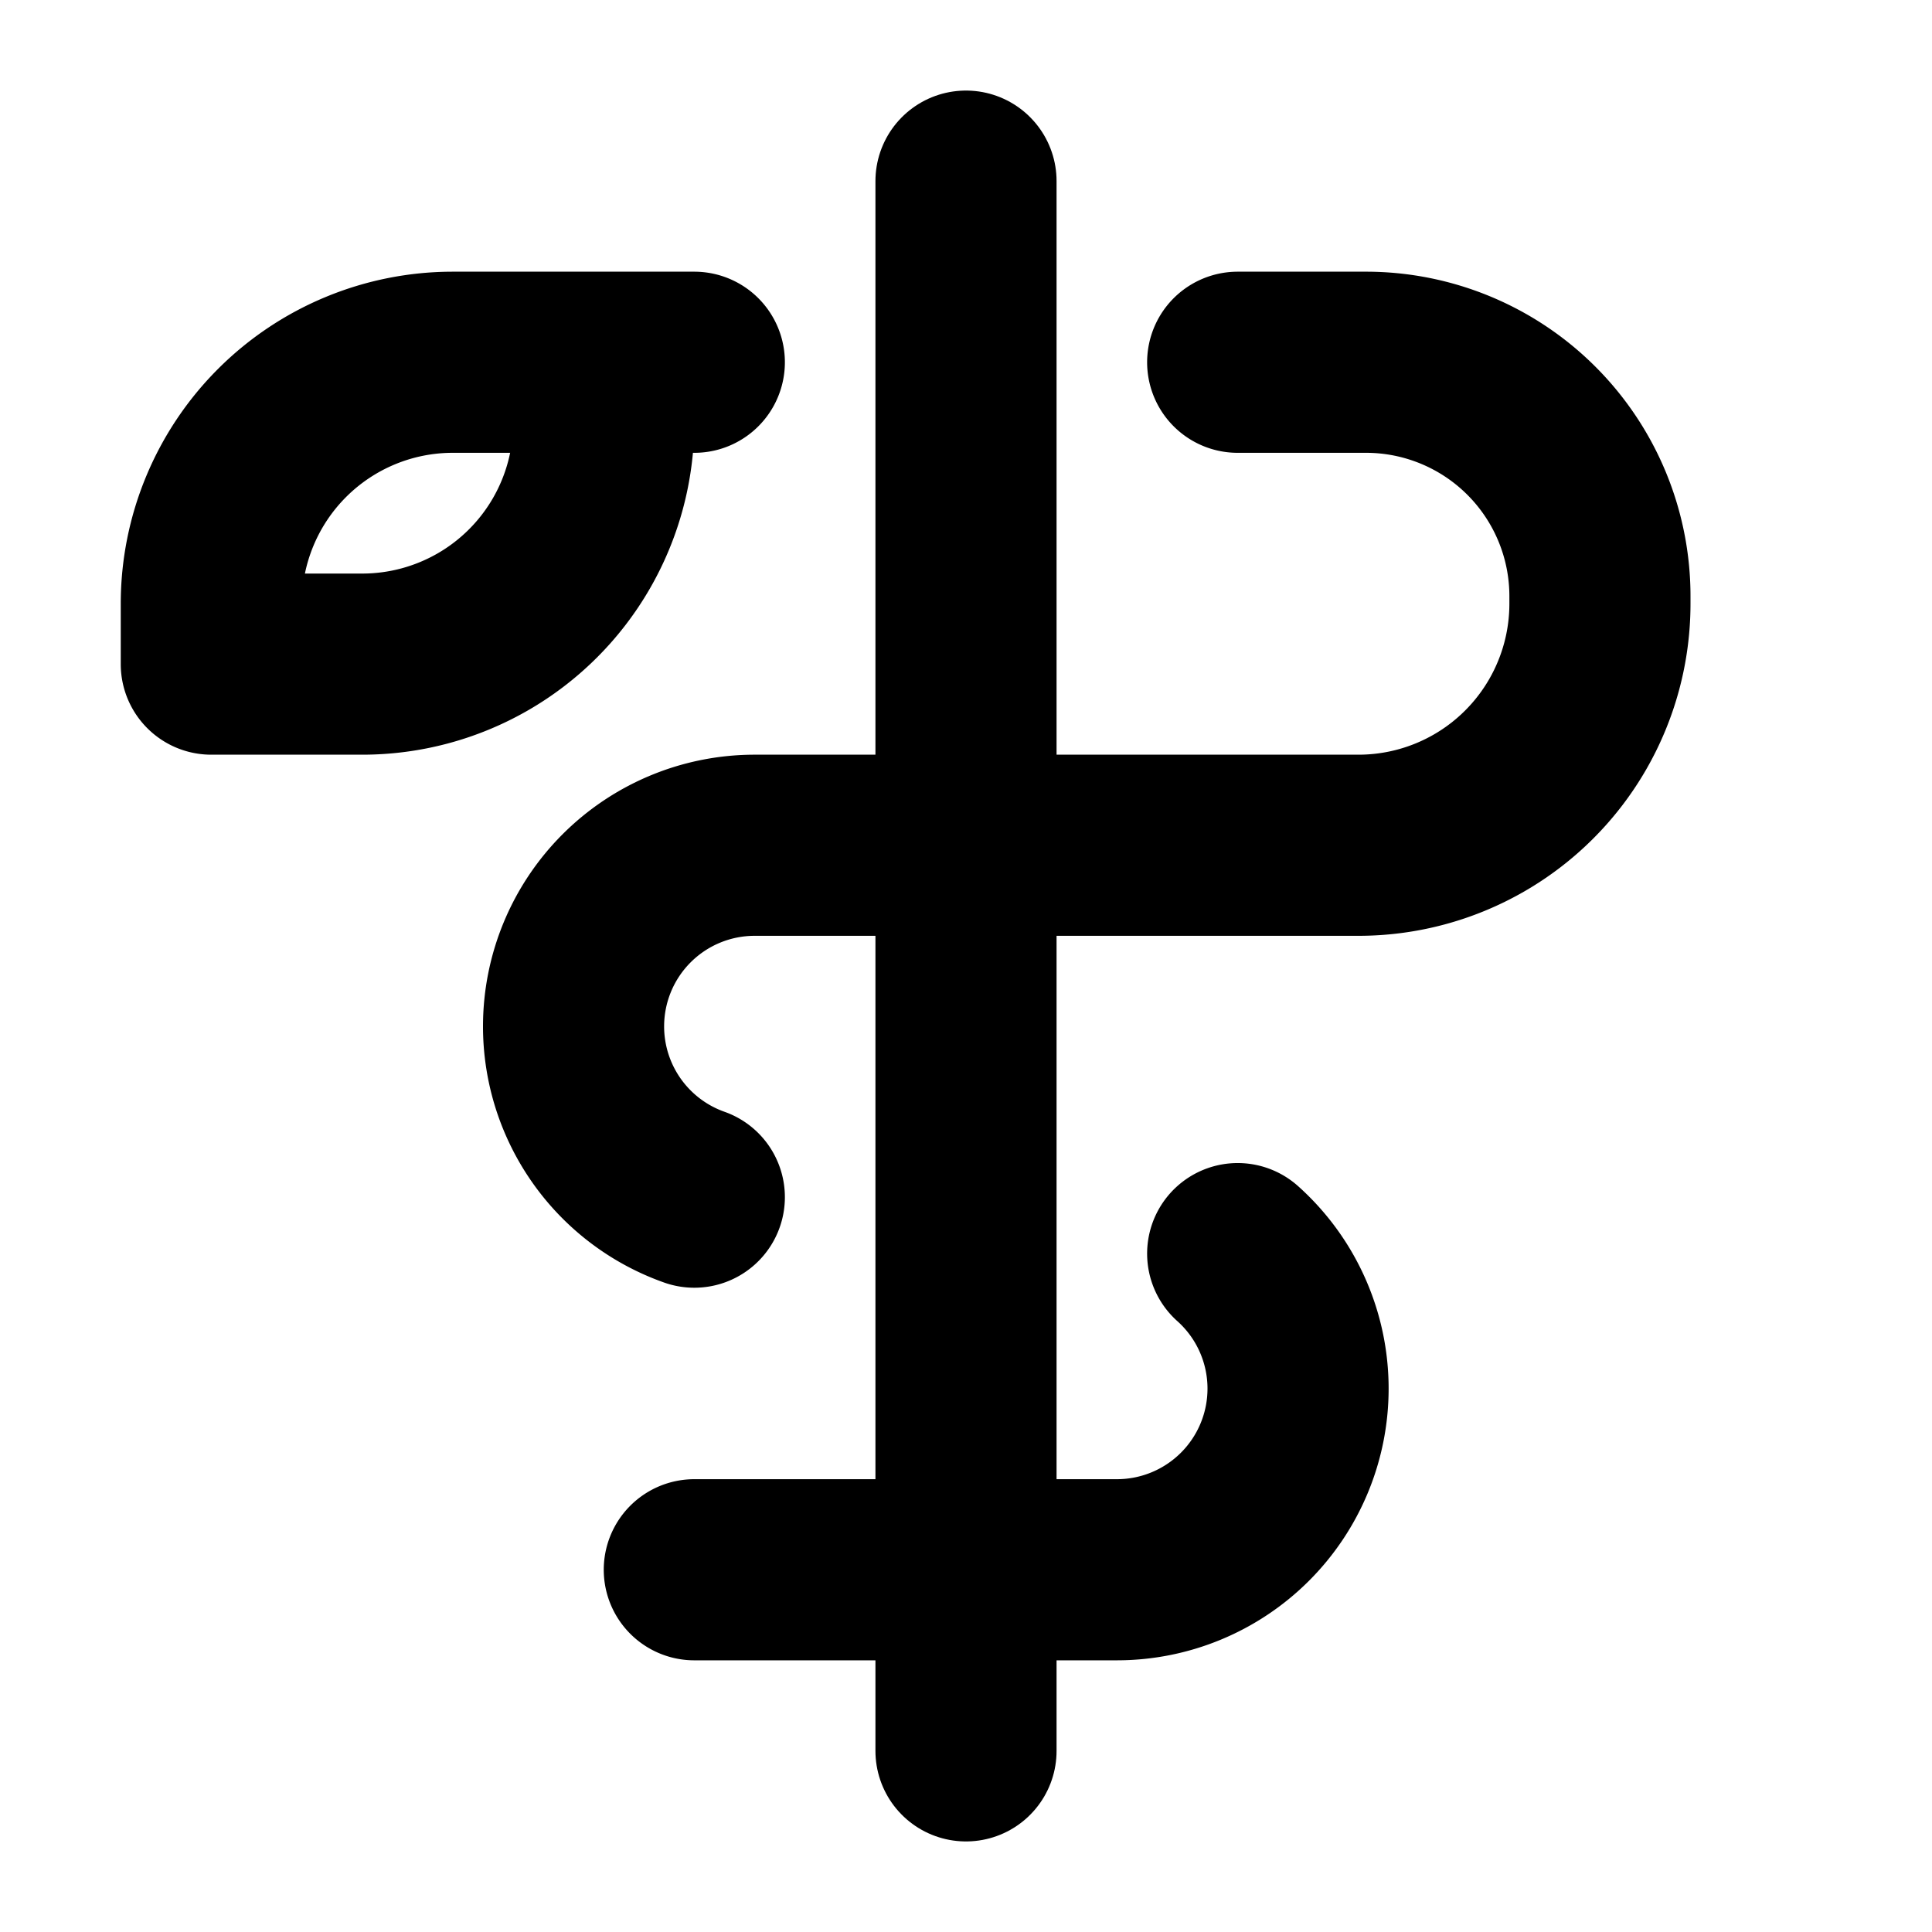 <svg xmlns="http://www.w3.org/2000/svg" viewBox="0 0 256 256"><rect width="256" height="256" fill="none"/><line x1="128" y1="24" x2="128" y2="232" fill="none" stroke="currentColor" stroke-linecap="round" stroke-linejoin="round" stroke-width="24"/><path d="M80,48v8A32,32,0,0,1,48,88H28V80A32,32,0,0,1,60,48H92" fill="none" stroke="currentColor" stroke-linecap="round" stroke-linejoin="round" stroke-width="24"/><path d="M164,48h17a31,31,0,0,1,31,31v1a32,32,0,0,1-32,32H100a24,24,0,0,0-24,24h0a24,24,0,0,0,16,22.63" fill="none" stroke="currentColor" stroke-linecap="round" stroke-linejoin="round" stroke-width="24"/><path d="M164,166.11A24,24,0,0,1,172,184h0a24,24,0,0,1-24,24H92" fill="none" stroke="currentColor" stroke-linecap="round" stroke-linejoin="round" stroke-width="24"/></svg>